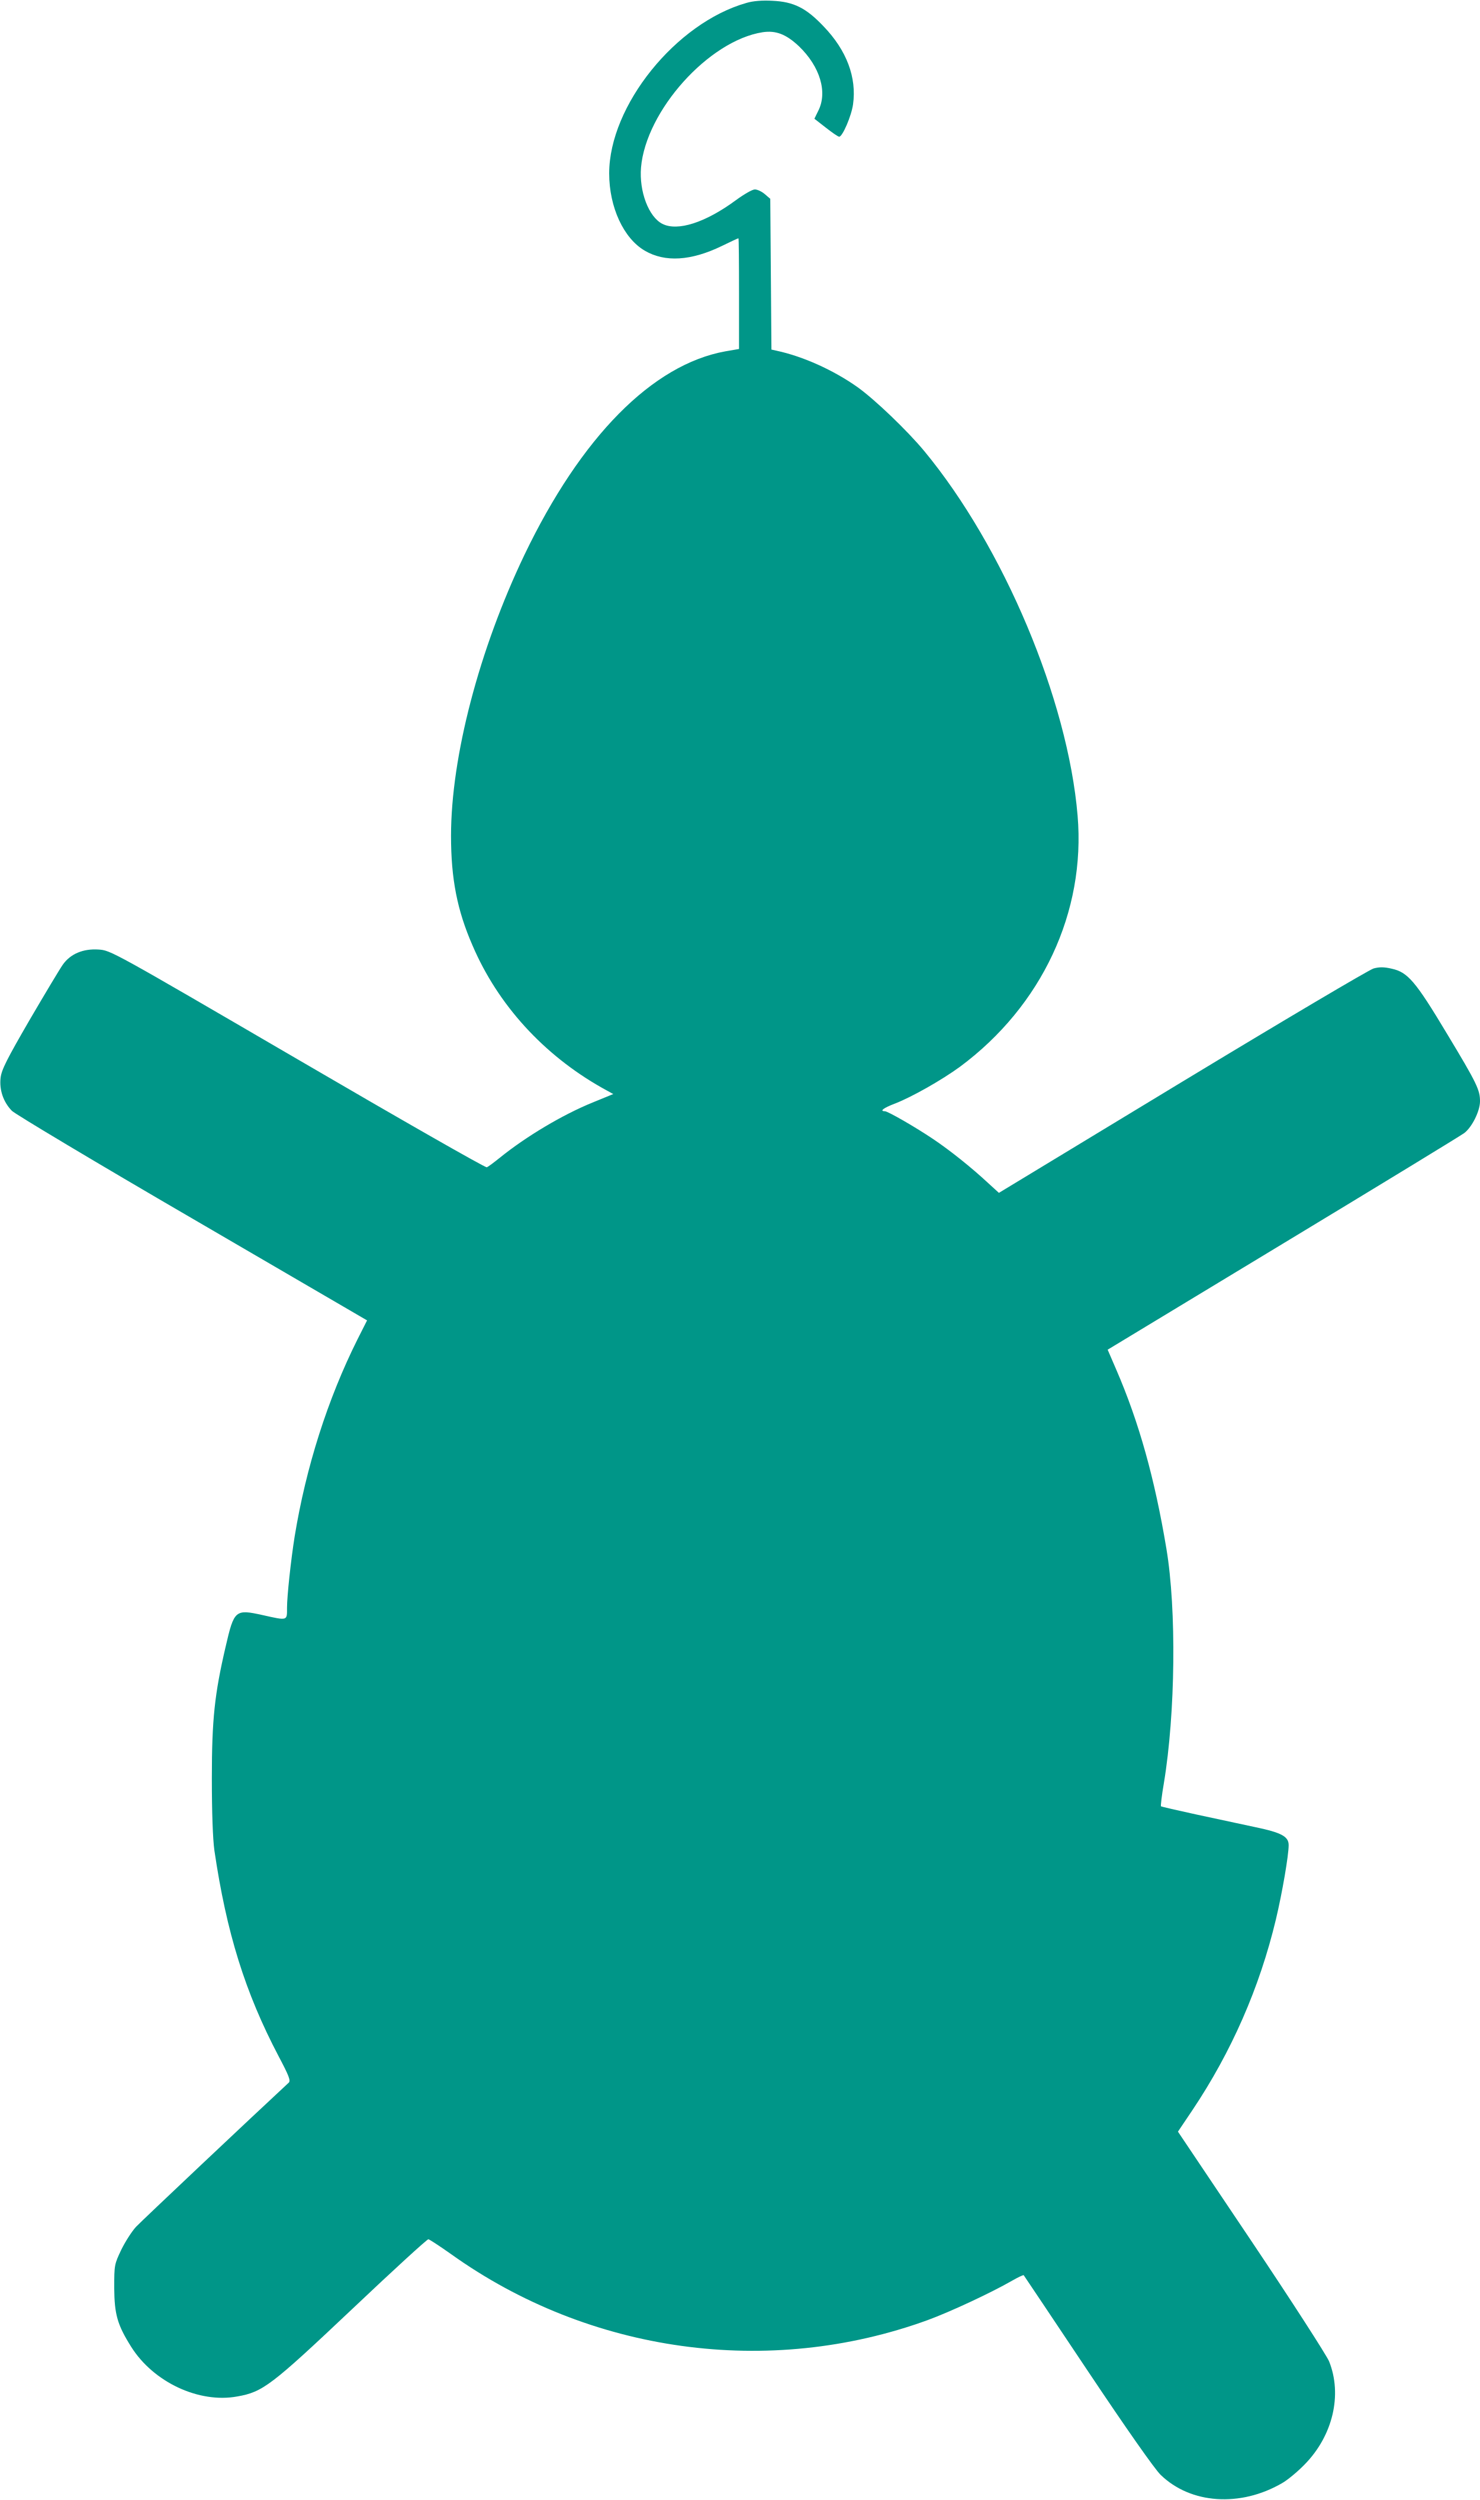 <?xml version="1.0" standalone="no"?>
<!DOCTYPE svg PUBLIC "-//W3C//DTD SVG 20010904//EN"
 "http://www.w3.org/TR/2001/REC-SVG-20010904/DTD/svg10.dtd">
<svg version="1.0" xmlns="http://www.w3.org/2000/svg"
 width="758pt" height="1280pt" viewBox="0 0 758 1280"
 preserveAspectRatio="xMidYMid meet">
<g transform="translate(0,1280) scale(0.1,-0.1)"
fill="#009688" stroke="none">
<path d="M3823 12785 c-361 -102 -703 -526 -703 -873 0 -173 74 -333 183 -396
103 -60 236 -52 393 24 45 22 84 40 86 40 2 0 3 -127 3 -283 l0 -284 -70 -12
c-374 -68 -739 -438 -1029 -1042 -232 -485 -376 -1034 -376 -1439 0 -219 31
-380 110 -561 130 -304 364 -560 663 -729 l58 -32 -105 -43 c-155 -63 -341
-174 -476 -283 -30 -24 -60 -47 -67 -49 -7 -3 -443 246 -969 553 -954 556
-957 558 -1020 562 -78 5 -143 -22 -182 -77 -15 -21 -91 -148 -170 -283 -117
-202 -144 -255 -149 -297 -7 -62 14 -124 58 -169 17 -17 433 -266 925 -552
l894 -521 -49 -97 c-153 -306 -264 -655 -322 -1010 -19 -119 -39 -305 -39
-364 0 -68 5 -67 -125 -38 -140 31 -146 26 -189 -160 -57 -244 -71 -374 -71
-675 0 -179 5 -312 13 -370 62 -421 157 -727 329 -1054 54 -102 63 -126 51
-136 -175 -162 -754 -708 -782 -738 -21 -23 -55 -76 -75 -117 -35 -74 -36 -77
-36 -195 1 -136 16 -189 87 -302 114 -181 347 -290 543 -254 131 23 173 55
587 446 209 198 386 360 392 359 6 -1 58 -35 116 -76 709 -507 1627 -634 2441
-338 115 42 325 140 431 201 31 18 59 31 61 29 2 -3 150 -223 328 -490 197
-295 343 -503 373 -532 154 -150 408 -167 622 -43 27 15 79 58 115 95 145 147
195 357 126 529 -13 31 -192 309 -398 616 l-376 560 74 110 c199 297 344 626
428 978 32 135 65 326 65 379 0 44 -36 64 -170 92 -69 15 -205 44 -303 65 -97
21 -179 40 -181 42 -2 2 4 56 15 119 59 356 65 888 13 1199 -60 361 -141 650
-257 918 l-44 102 896 542 c493 298 911 553 930 567 39 29 81 112 81 163 0 58
-16 92 -168 344 -163 272 -202 317 -285 335 -38 9 -63 9 -92 1 -22 -6 -463
-267 -980 -580 l-939 -569 -57 52 c-84 78 -194 166 -279 223 -92 62 -233 143
-248 143 -29 0 -7 17 51 39 86 33 241 121 334 189 419 311 644 792 602 1286
-50 594 -379 1375 -785 1866 -87 105 -255 266 -344 329 -122 86 -277 156 -412
185 l-27 6 -3 386 -3 386 -28 24 c-15 13 -38 24 -51 24 -13 0 -56 -25 -97 -55
-156 -115 -299 -161 -377 -121 -70 36 -119 166 -109 288 25 291 347 650 623
693 68 10 120 -10 186 -72 108 -104 148 -236 98 -332 l-19 -39 59 -46 c32 -25
62 -46 68 -46 17 0 63 107 71 166 19 137 -32 275 -150 398 -90 95 -153 127
-263 132 -52 3 -100 -1 -133 -11z"/>
</g>
</svg>
